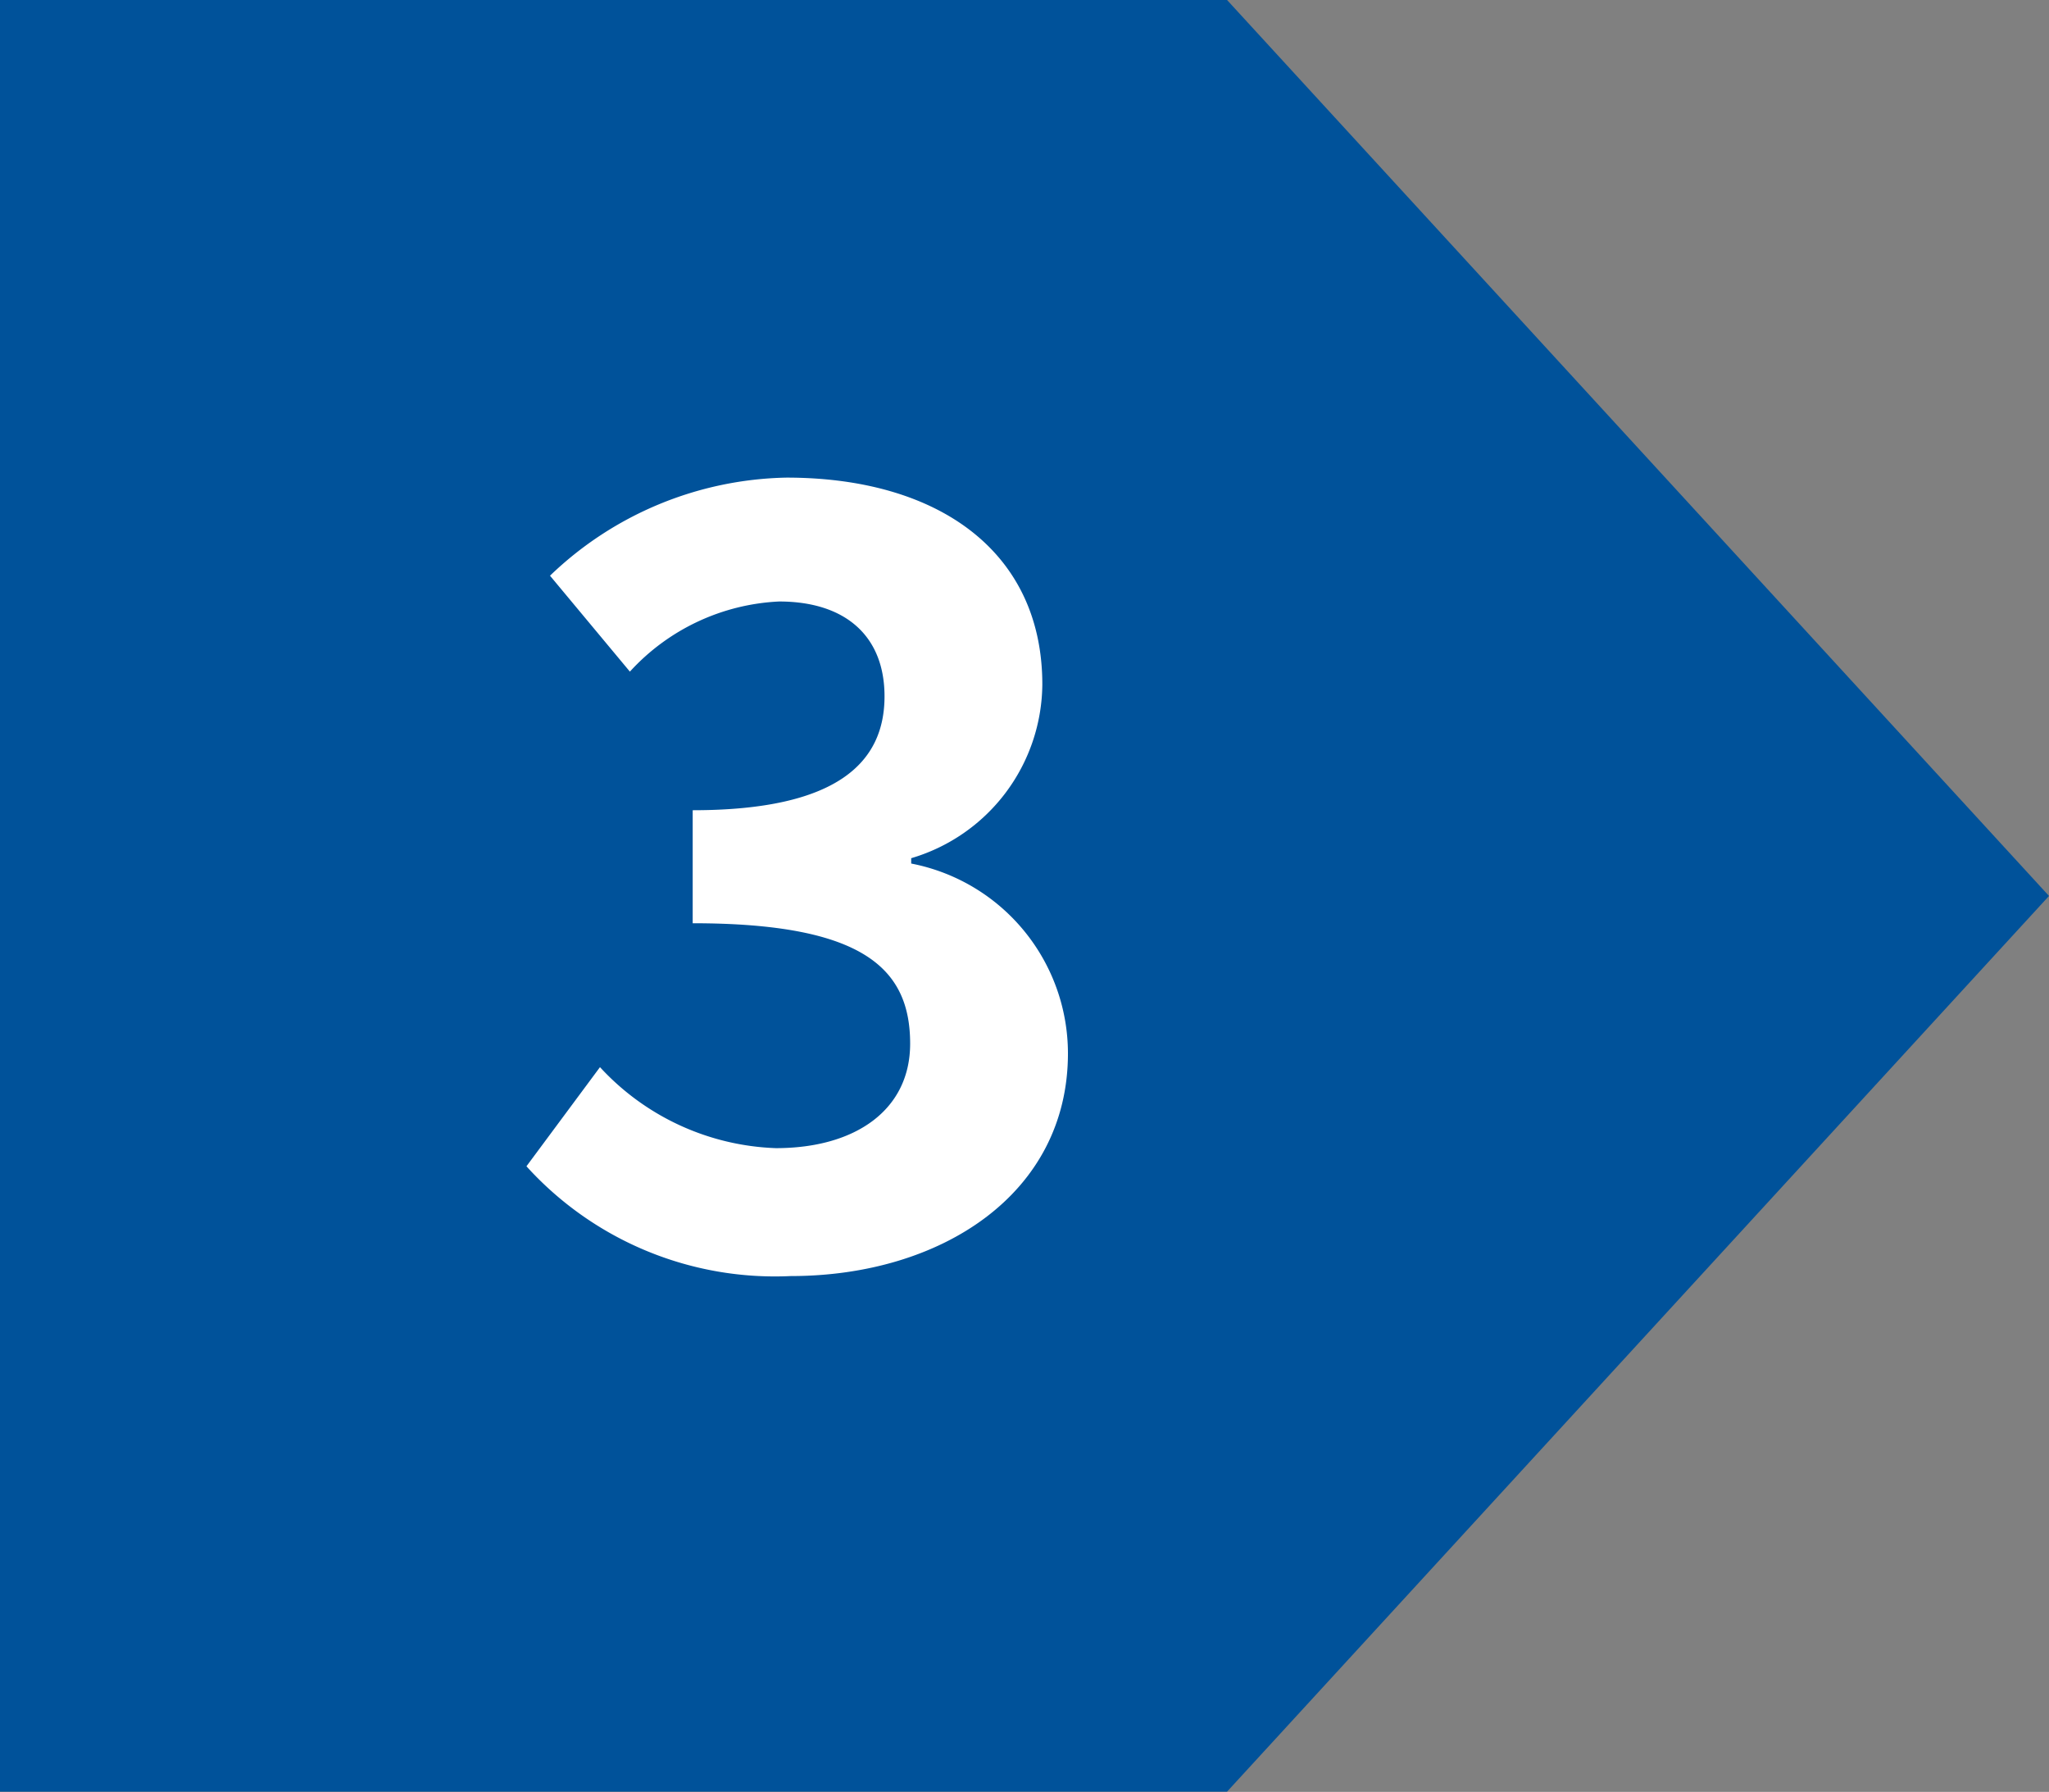 <svg id="lineup03" xmlns="http://www.w3.org/2000/svg" xmlns:xlink="http://www.w3.org/1999/xlink" width="46.784" height="40.905" viewBox="0 0 46.784 40.905">
  <rect x="0" y="0" width="46.784" height="40.905" fill="#808080" stroke="none"/>
  <defs>
    <clipPath id="clip-path">
      <path id="パス_149614" data-name="パス 149614" d="M0,0V40.9H28.017L46.784,20.453,28.017,0Z" transform="translate(0 0)" fill="none"/>
    </clipPath>
    <clipPath id="clip-path-2">
      <path id="パス_149628" data-name="パス 149628" d="M0,0H46.784V40.9H0Z" fill="none"/>
    </clipPath>
  </defs>
  <g id="グループ_41778" data-name="グループ 41778">
    <g id="グループ_41777" data-name="グループ 41777" clip-path="url(#clip-path)">
      <path id="パス_149629" data-name="パス 149629" d="M0,0H46.784V40.9H0Z" transform="translate(0 0)" fill="#00529a"/>
    </g>
  </g>
  <g id="グループ_41780" data-name="グループ 41780">
    <g id="マスクグループ_225" data-name="マスクグループ 225" clip-path="url(#clip-path-2)">
      <path id="パス_149615" data-name="パス 149615" d="M7.907,22.891l1.678-2.262A5.731,5.731,0,0,0,13.6,22.478c1.824,0,3.067-.877,3.067-2.385,0-1.7-1.048-2.749-4.965-2.749v-2.58c3.31,0,4.38-1.095,4.38-2.6,0-1.362-.876-2.165-2.408-2.165A4.925,4.925,0,0,0,10.268,11.6L8.444,9.41a8.005,8.005,0,0,1,5.4-2.239c3.48,0,5.841,1.7,5.841,4.721a4.172,4.172,0,0,1-2.994,3.967v.122a4.418,4.418,0,0,1,3.579,4.333c0,3.211-2.9,5.084-6.328,5.084a7.657,7.657,0,0,1-6.036-2.506" transform="translate(4.114 3.732)" fill="#fff"/>
    </g>
  </g>
</svg>
